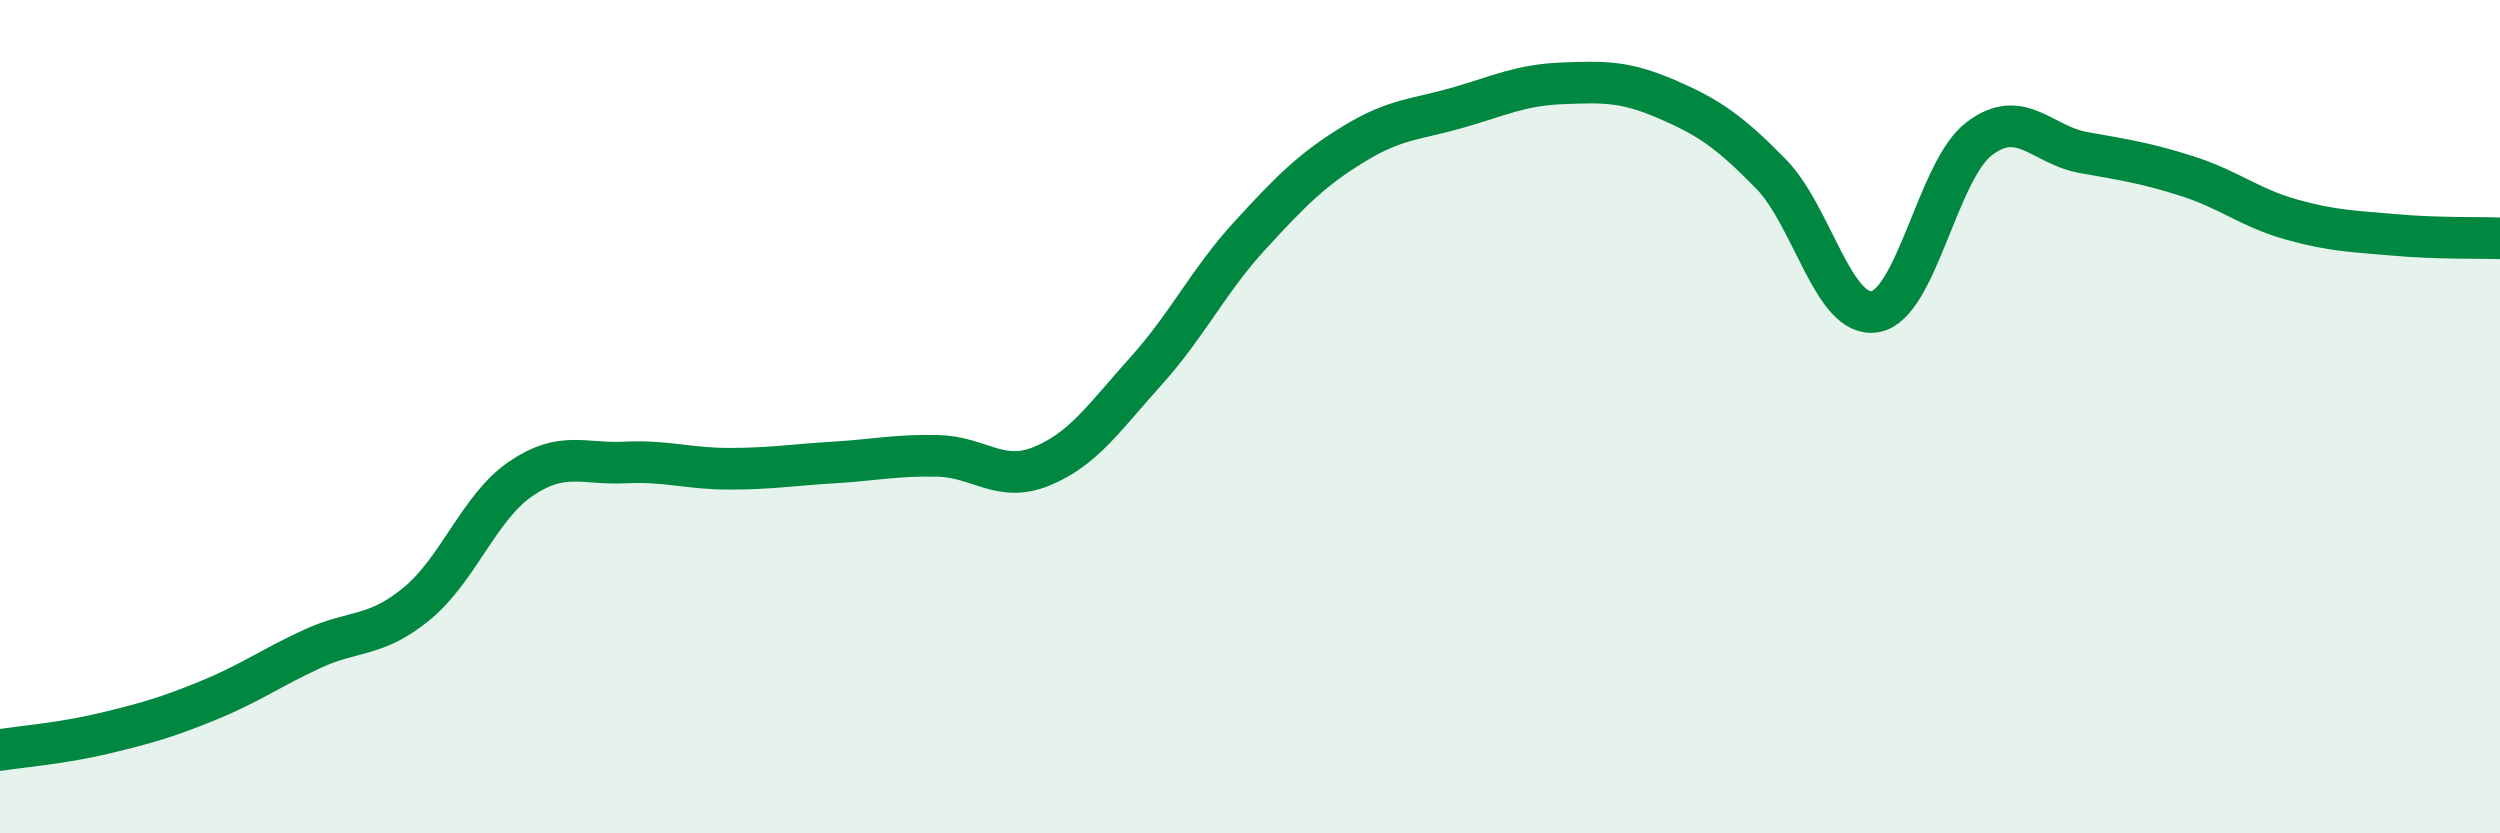 
    <svg width="60" height="20" viewBox="0 0 60 20" xmlns="http://www.w3.org/2000/svg">
      <path
        d="M 0,18 C 0.5,17.92 1.5,17.84 2.5,17.6 C 3.5,17.36 4,17.22 5,16.81 C 6,16.4 6.5,16.03 7.5,15.57 C 8.5,15.11 9,15.31 10,14.49 C 11,13.67 11.5,12.17 12.5,11.49 C 13.5,10.81 14,11.15 15,11.1 C 16,11.05 16.5,11.25 17.5,11.25 C 18.5,11.25 19,11.16 20,11.1 C 21,11.04 21.5,10.92 22.5,10.94 C 23.5,10.96 24,11.6 25,11.19 C 26,10.78 26.5,10.02 27.5,8.91 C 28.5,7.8 29,6.74 30,5.65 C 31,4.56 31.5,4.06 32.5,3.45 C 33.5,2.84 34,2.87 35,2.58 C 36,2.29 36.5,2.04 37.5,2 C 38.5,1.96 39,1.95 40,2.38 C 41,2.81 41.5,3.15 42.5,4.17 C 43.5,5.19 44,7.65 45,7.48 C 46,7.31 46.5,4.09 47.5,3.33 C 48.5,2.57 49,3.48 50,3.66 C 51,3.84 51.5,3.91 52.5,4.23 C 53.5,4.55 54,4.99 55,5.27 C 56,5.55 56.5,5.55 57.5,5.64 C 58.5,5.73 59.5,5.7 60,5.72L60 20L0 20Z"
        fill="#008740"
        opacity="0.1"
        stroke-linecap="round"
        stroke-linejoin="round"
      />
      <path
        d="M 0,18 C 0.5,17.92 1.5,17.84 2.5,17.6 C 3.5,17.36 4,17.22 5,16.81 C 6,16.4 6.5,16.03 7.5,15.57 C 8.5,15.11 9,15.31 10,14.49 C 11,13.67 11.5,12.17 12.5,11.49 C 13.5,10.81 14,11.15 15,11.1 C 16,11.05 16.5,11.25 17.5,11.25 C 18.5,11.25 19,11.16 20,11.1 C 21,11.04 21.5,10.92 22.5,10.94 C 23.5,10.96 24,11.6 25,11.19 C 26,10.78 26.5,10.02 27.5,8.91 C 28.5,7.8 29,6.74 30,5.65 C 31,4.56 31.5,4.06 32.5,3.45 C 33.5,2.84 34,2.87 35,2.58 C 36,2.29 36.5,2.04 37.5,2 C 38.5,1.96 39,1.95 40,2.38 C 41,2.81 41.5,3.15 42.5,4.17 C 43.5,5.19 44,7.65 45,7.48 C 46,7.31 46.5,4.09 47.5,3.33 C 48.5,2.57 49,3.48 50,3.66 C 51,3.84 51.5,3.91 52.5,4.23 C 53.5,4.55 54,4.99 55,5.27 C 56,5.55 56.5,5.55 57.5,5.64 C 58.5,5.73 59.5,5.7 60,5.72"
        stroke="#008740"
        stroke-width="1"
        fill="none"
        stroke-linecap="round"
        stroke-linejoin="round"
      />
    </svg>
  